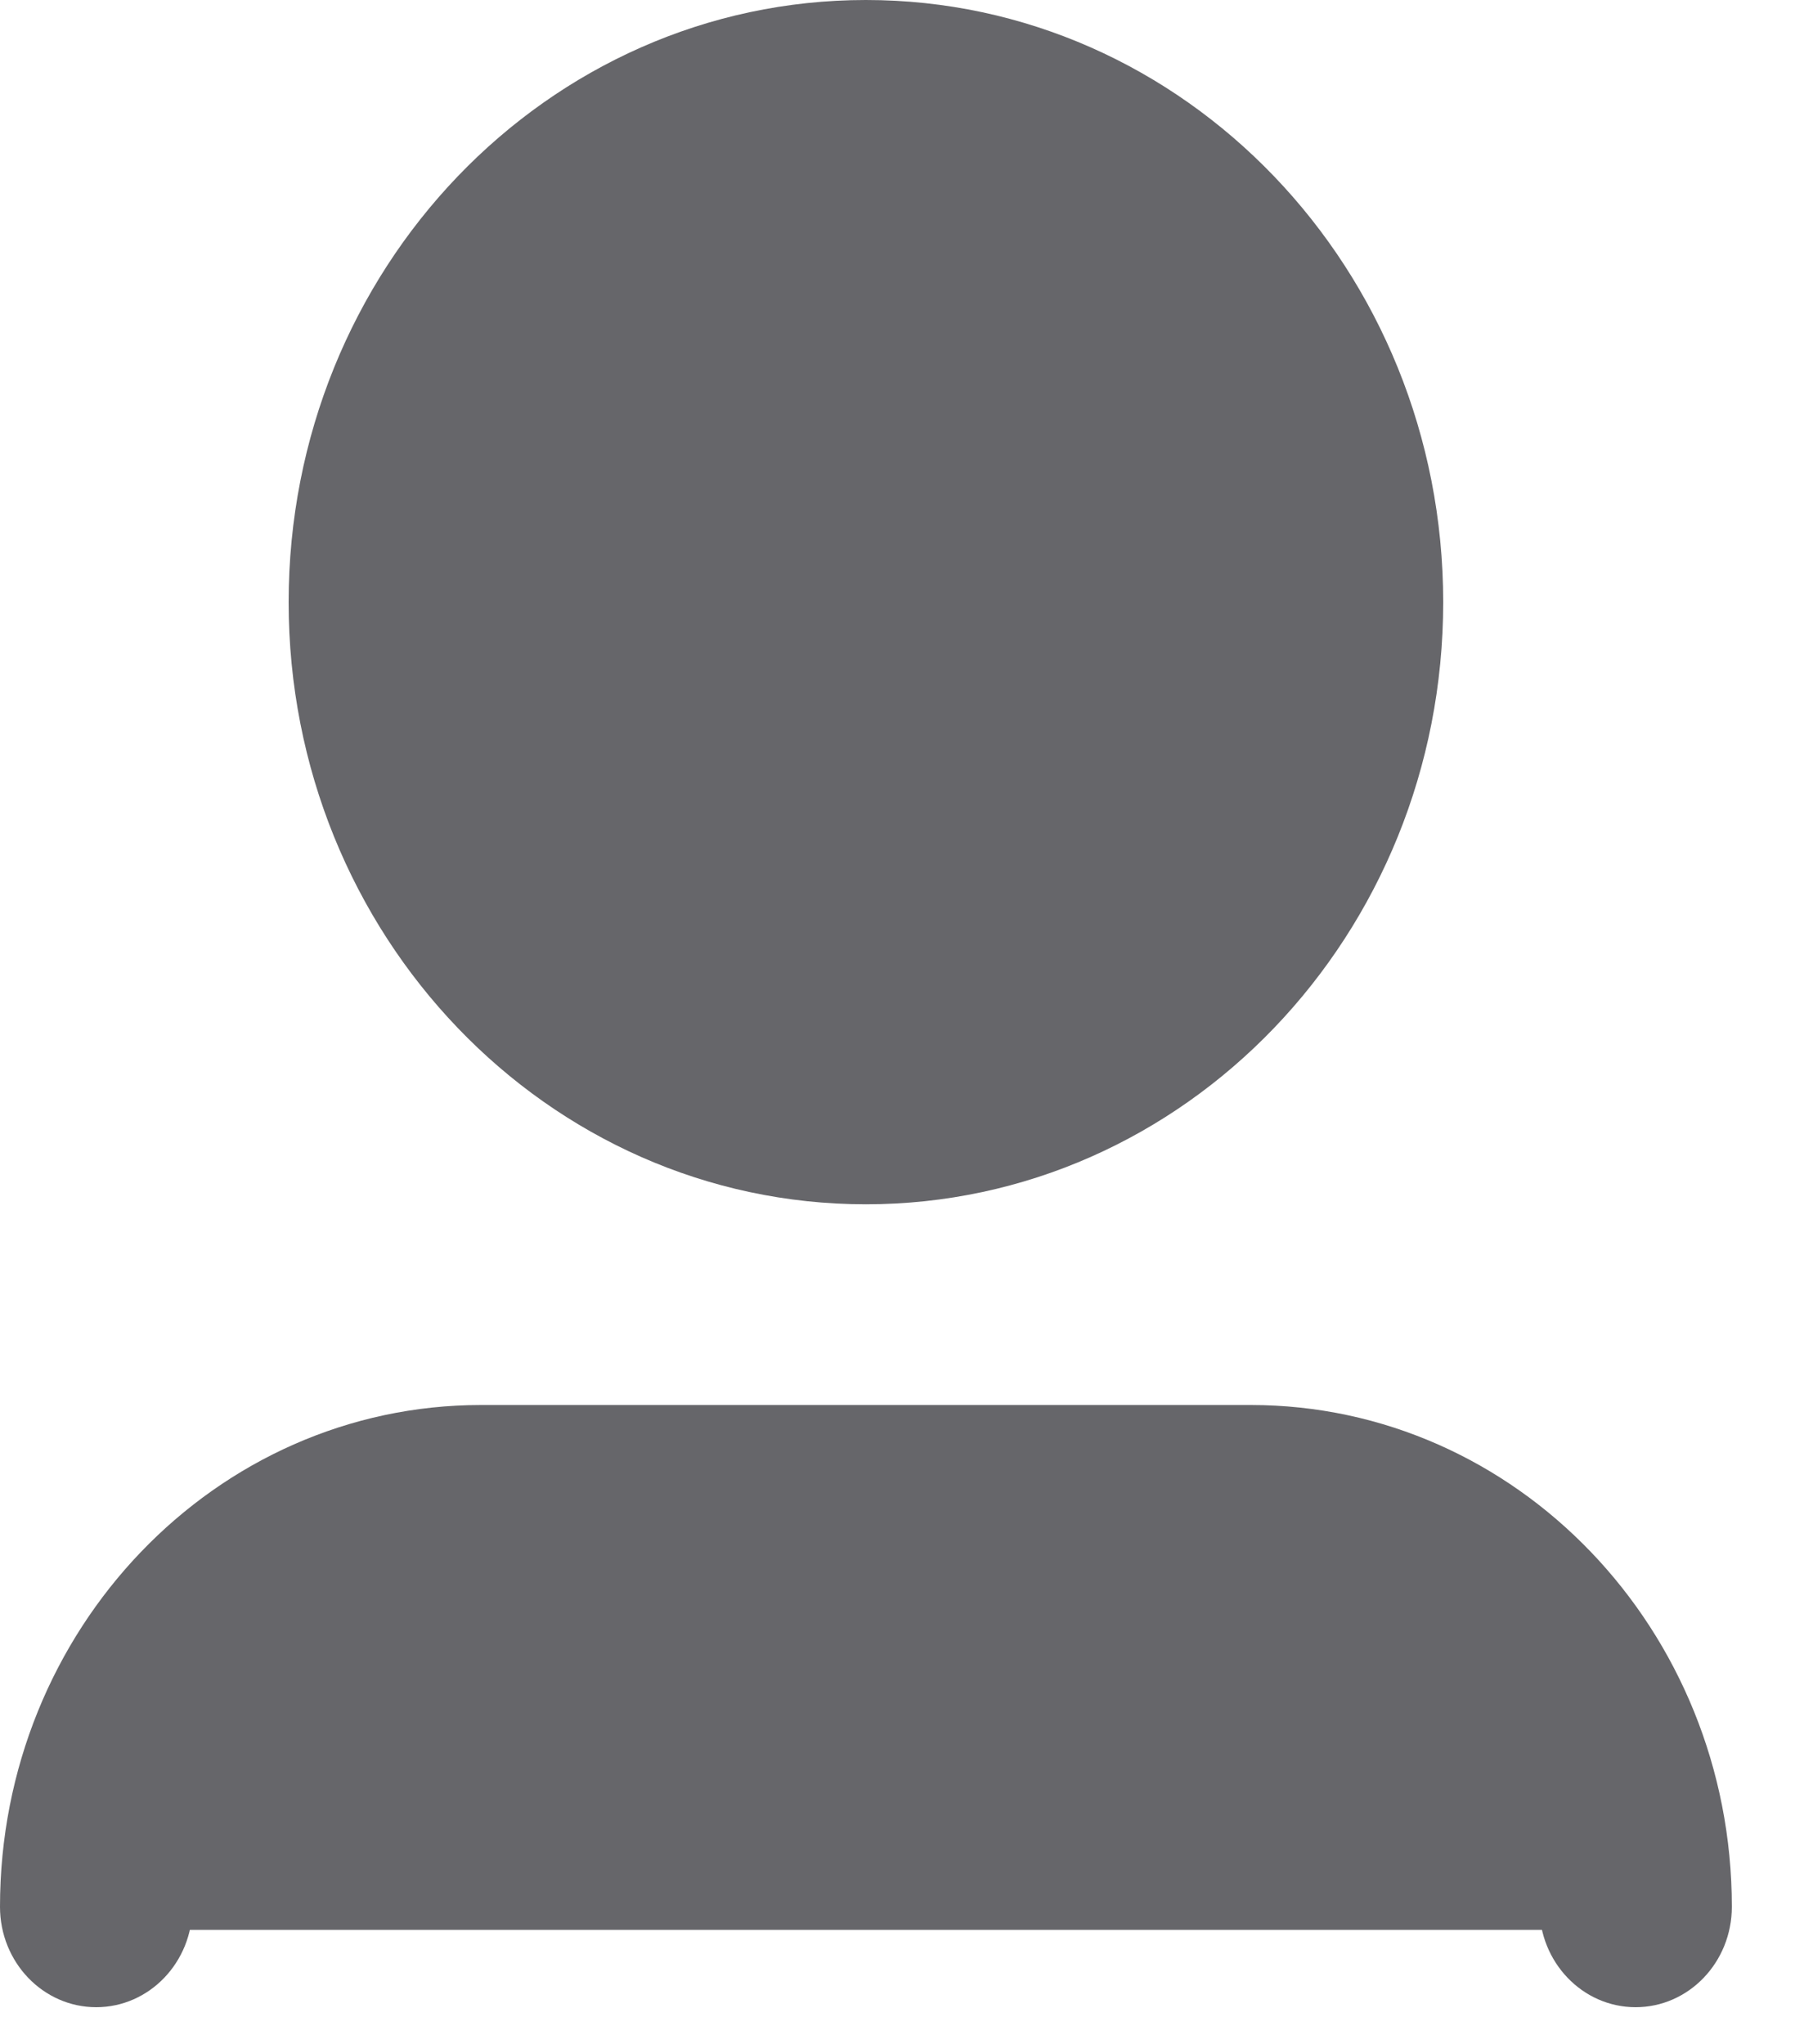 <svg width="15" height="17" viewBox="0 0 15 17" fill="none" xmlns="http://www.w3.org/2000/svg">
<path d="M1.96 13.049L3.88 12.049L12.04 12.549L13 16.049H1V14.049L1.96 13.049Z" fill="#66666A"/>
<path d="M2.4 5.008C2.4 2.242 4.549 0 7.2 0C9.851 0 12 2.242 12 5.008C12 7.773 9.851 10.015 7.2 10.015C4.549 10.015 2.4 7.773 2.4 5.008ZM4 13.354C2.675 13.354 1.6 14.475 1.6 15.857C1.6 16.318 1.242 16.692 0.8 16.692C0.358 16.692 0 16.318 0 15.857C0 13.553 1.791 11.684 4 11.684H10.4C12.609 11.684 14.4 13.553 14.4 15.857C14.4 16.318 14.042 16.692 13.6 16.692C13.158 16.692 12.8 16.318 12.8 15.857C12.8 14.475 11.726 13.354 10.4 13.354H4Z" fill="#66666A"/>
</svg>
